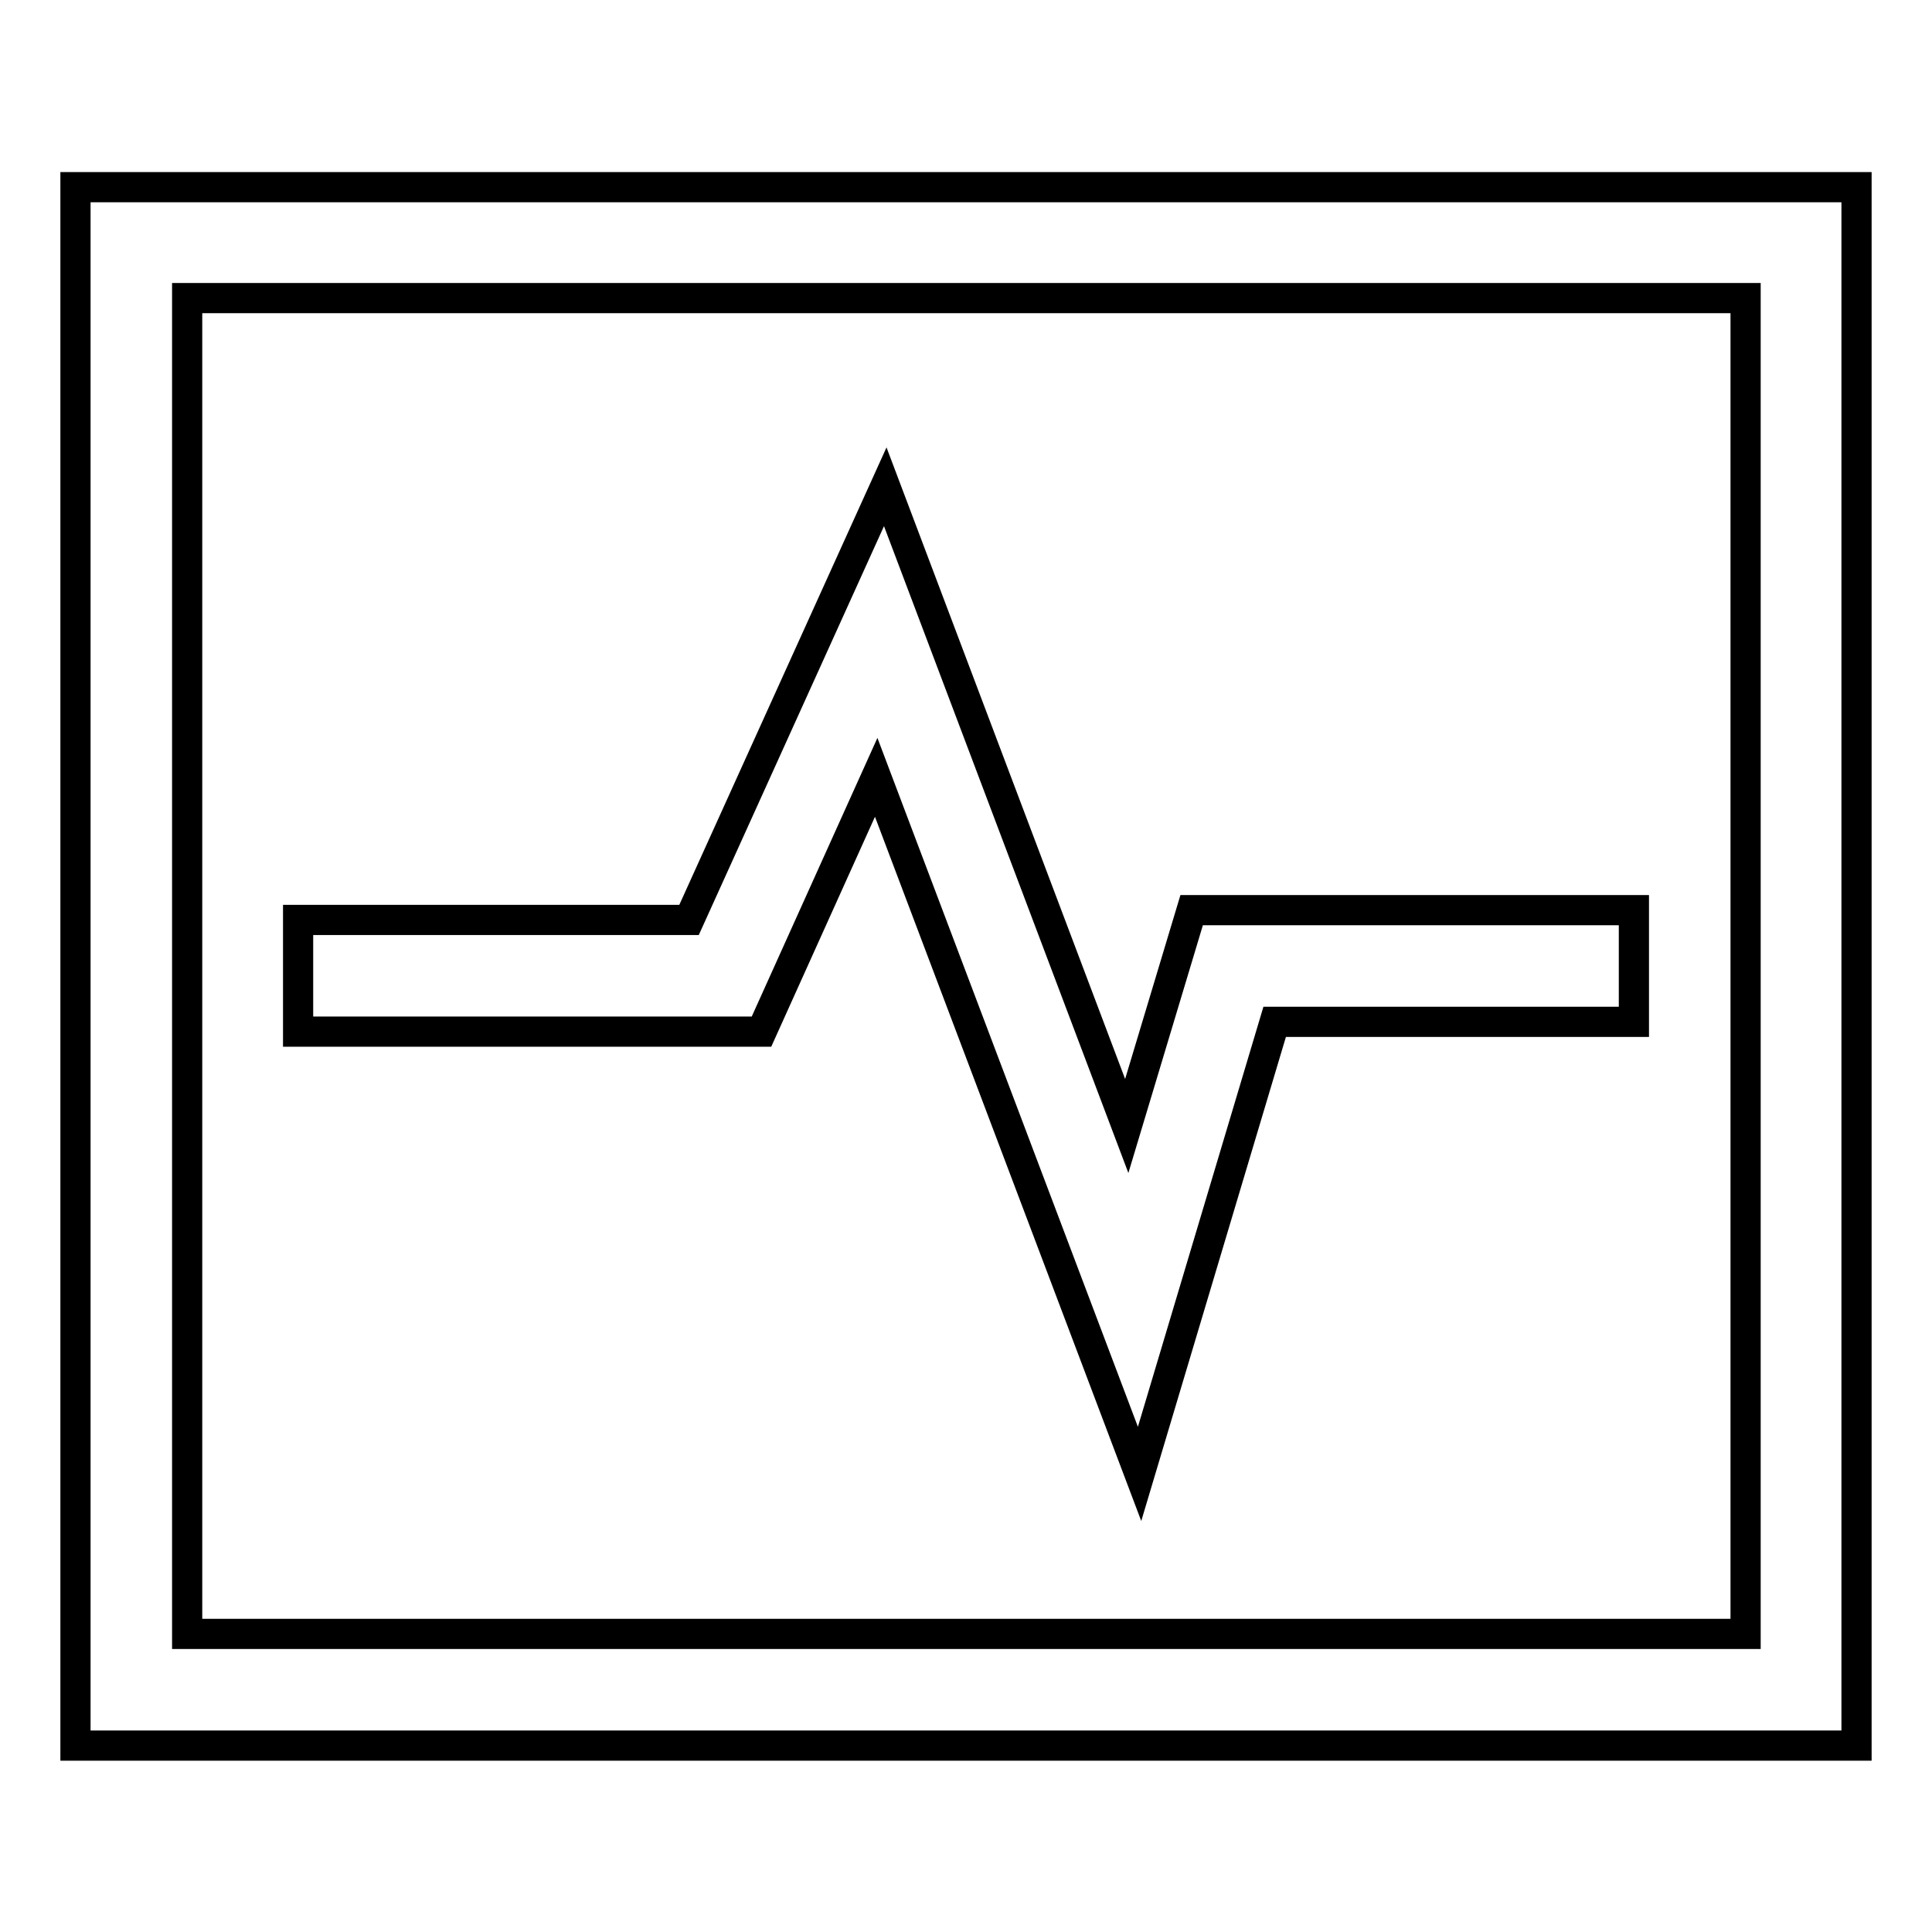 <?xml version="1.0" encoding="utf-8"?>
<!-- Svg Vector Icons : http://www.onlinewebfonts.com/icon -->
<!DOCTYPE svg PUBLIC "-//W3C//DTD SVG 1.1//EN" "http://www.w3.org/Graphics/SVG/1.1/DTD/svg11.dtd">
<svg version="1.1" xmlns="http://www.w3.org/2000/svg" xmlns:xlink="http://www.w3.org/1999/xlink" x="0px" y="0px" viewBox="0 0 256 256" enable-background="new 0 0 256 256" xml:space="preserve">
<g> <path stroke-width="4" fill-opacity="0" stroke="#000000"  d="M151,195.3l17.9-59.9h47.6v-14.8h-58.6l-8.6,28.6l-32-84.7l-26,57.4H39.5v14.8h61.4l15.2-33.7L151,195.3z  M24.8,39.5v177h206.5v-177H24.8z M10,24.8h236v206.5H10V24.8z"/></g>
</svg>